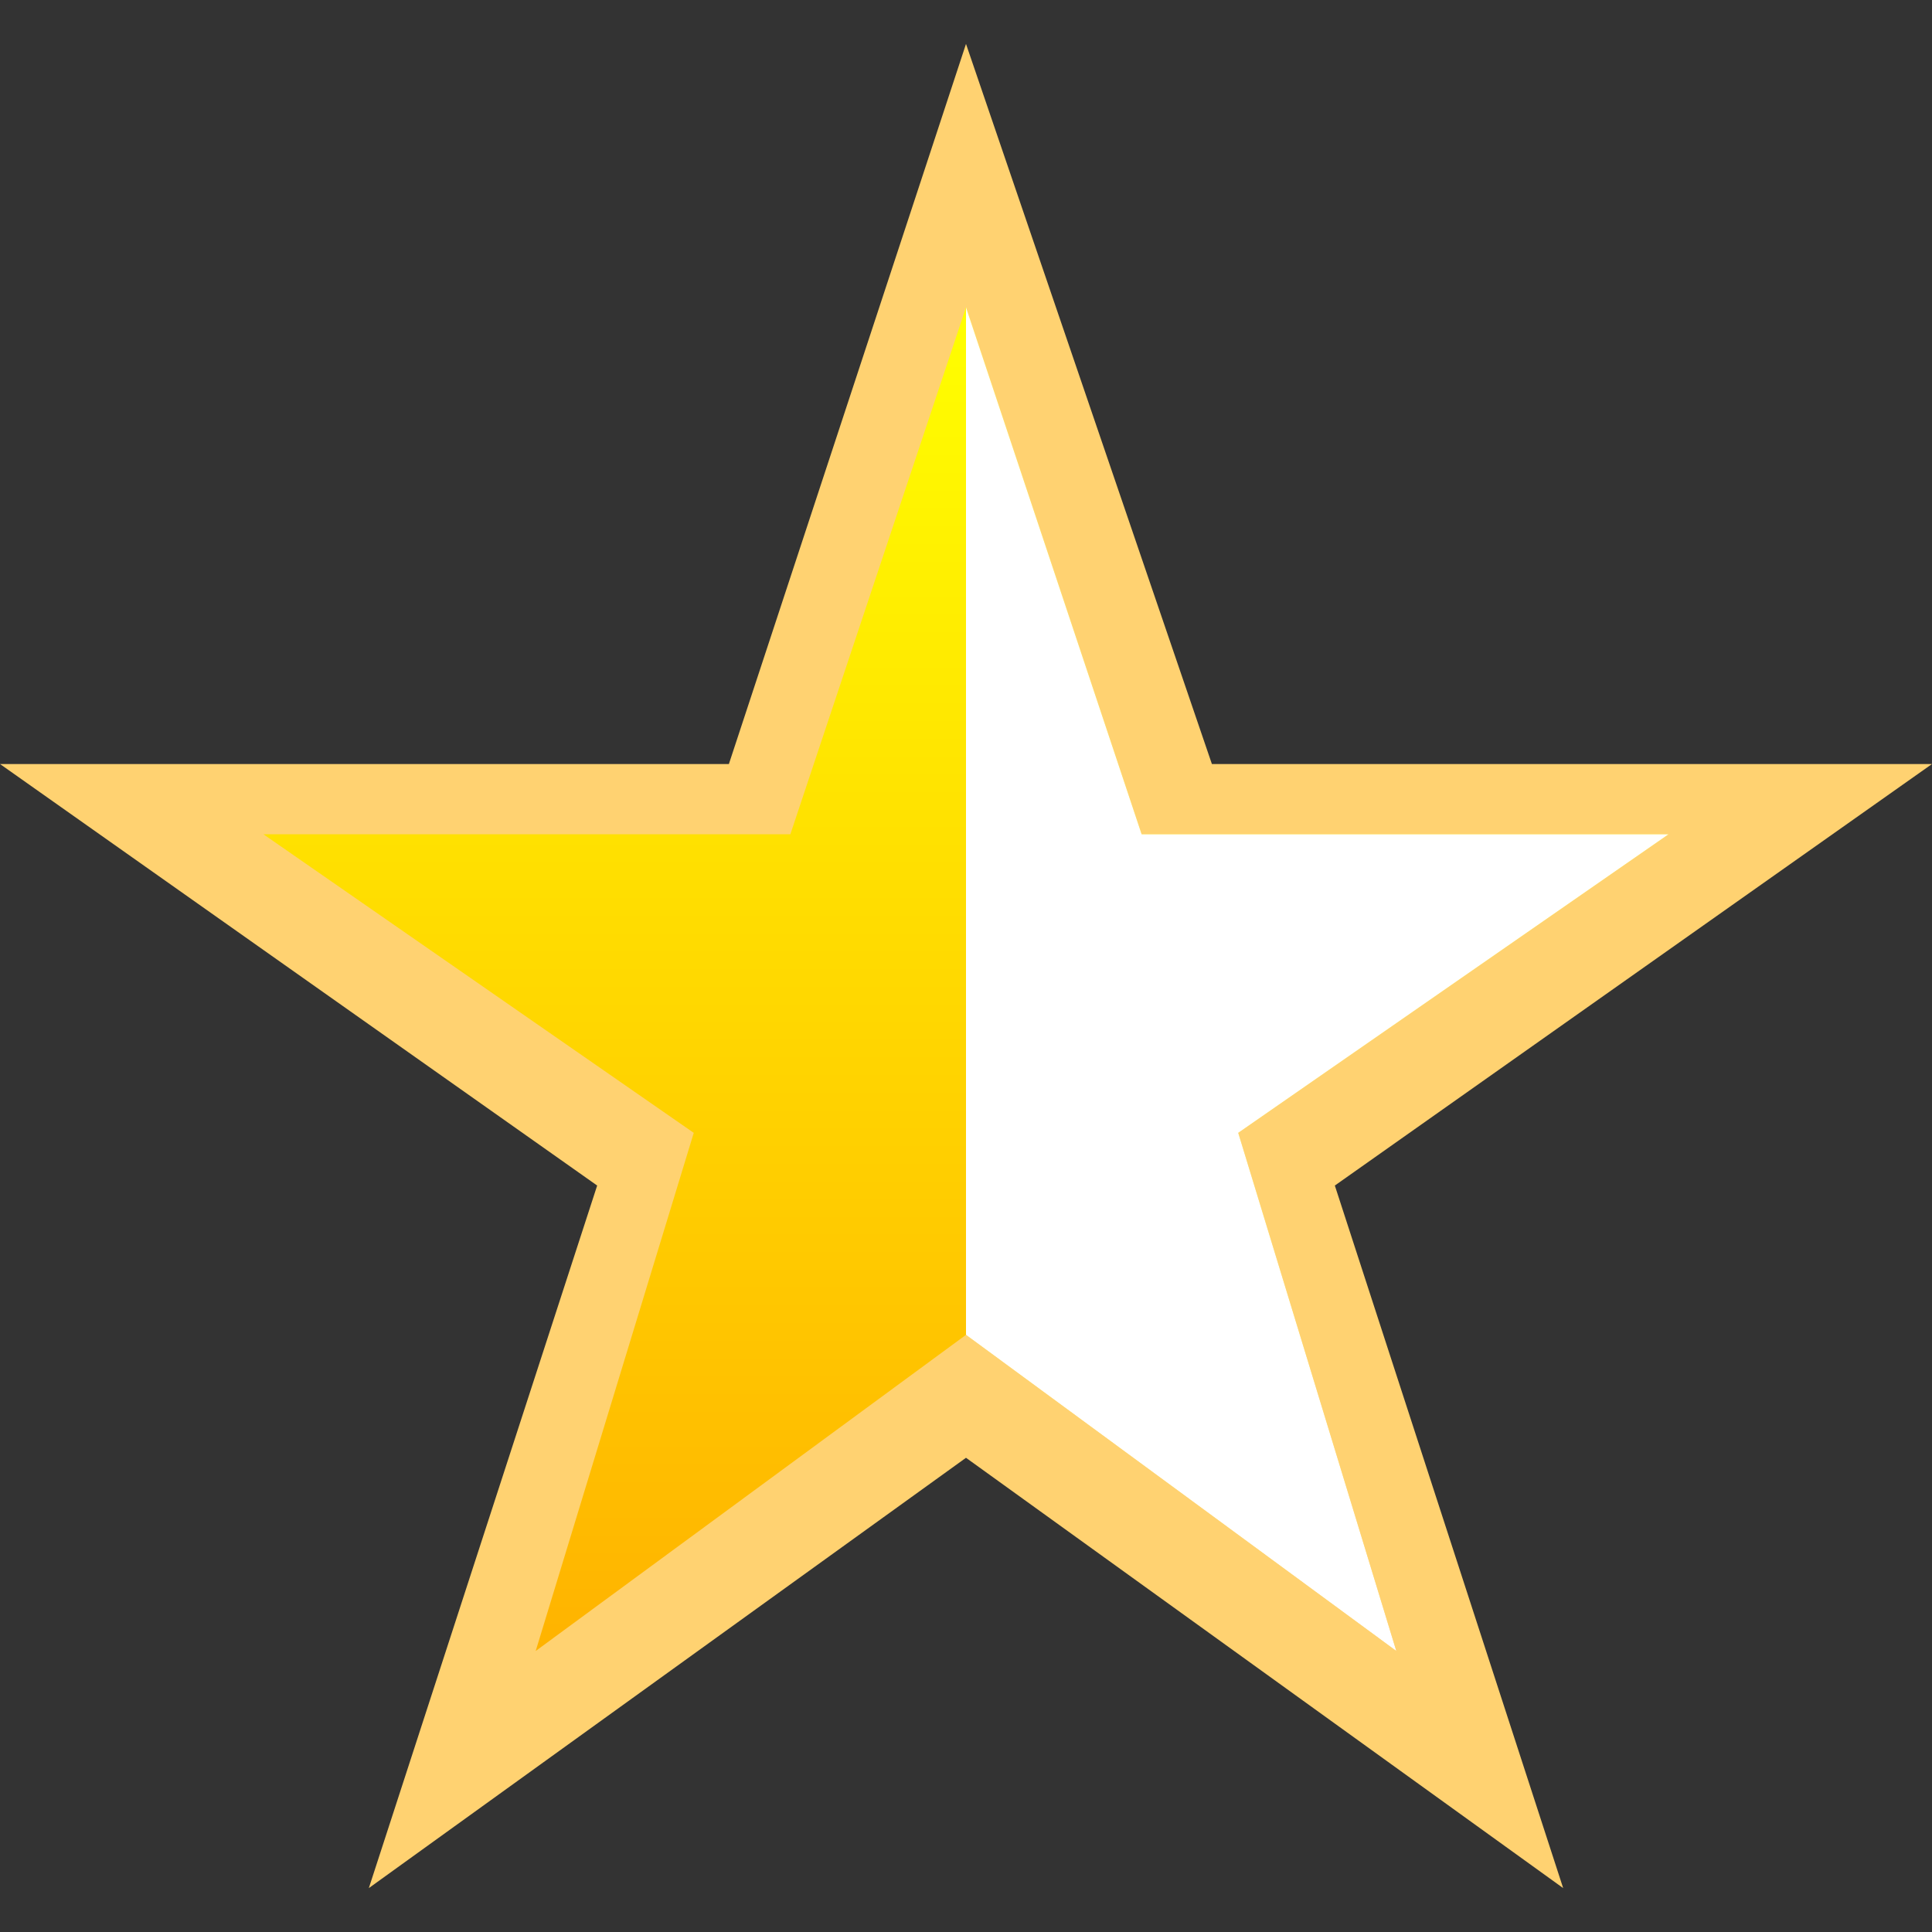 <?xml version="1.0" encoding="utf-8"?>
<!-- Generator: Adobe Illustrator 19.0.0, SVG Export Plug-In . SVG Version: 6.00 Build 0)  -->
<svg version="1.1" id="Capa_1" xmlns="http://www.w3.org/2000/svg" xmlns:xlink="http://www.w3.org/1999/xlink" x="0px" y="0px"
	 viewBox="-138 110 22 22" style="enable-background:new -138 110 22 22;" xml:space="preserve">
<rect x="-138" y="110" width="22" height="22" fill="#333333" stroke="none"/>
<style type="text/css">
	.st0{fill:#FFD271;}
	.st1{fill:url(#SVGID_1_);}
	.st2{fill:url(#SVGID_2_);}
</style>
<g>
	<g id="star-rate">
		<polygon class="st0" points="-127,126.6 -120.2,131.5 -122.8,123.5 -116,118.7 -124.2,118.7 -127,110.5 -129.7,118.7 -138,118.7 
			-131.2,123.5 -133.8,131.5 		"/>
	</g>
</g>
<g>
	<g id="star-rate_1_">
		
			<linearGradient id="SVGID_1_" gradientUnits="userSpaceOnUse" x1="-127" y1="115.2" x2="-127" y2="130.533" gradientTransform="matrix(1 0 0 -1 0 244)">
			<stop  offset="0" style="stop-color:#FFB300"/>
			<stop  offset="1" style="stop-color:#FFFF00"/>
		</linearGradient>
		<polygon class="st1" points="-127,125.2 -122.1,128.8 -123.9,122.9 -119,119.5 -125,119.5 -127,113.5 -129,119.5 -135,119.5 
			-130.1,122.9 -131.9,128.8 		"/>
	</g>
</g>
<g>
	<g id="star-rate_2_">
		<linearGradient id="SVGID_2_" gradientUnits="userSpaceOnUse" x1="-135" y1="121.15" x2="-119" y2="121.15">
			<stop  offset="0.5" style="stop-color:#FFB300;stop-opacity:0"/>
			<stop  offset="0.5" style="stop-color:#FFFFFF"/>
		</linearGradient>
		<polygon class="st2" points="-127,125.2 -122.1,128.8 -123.9,122.9 -119,119.5 -125,119.5 -127,113.5 -129,119.5 -135,119.5 
			-130.1,122.9 -131.9,128.8 		"/>
	</g>
</g>
</svg>

